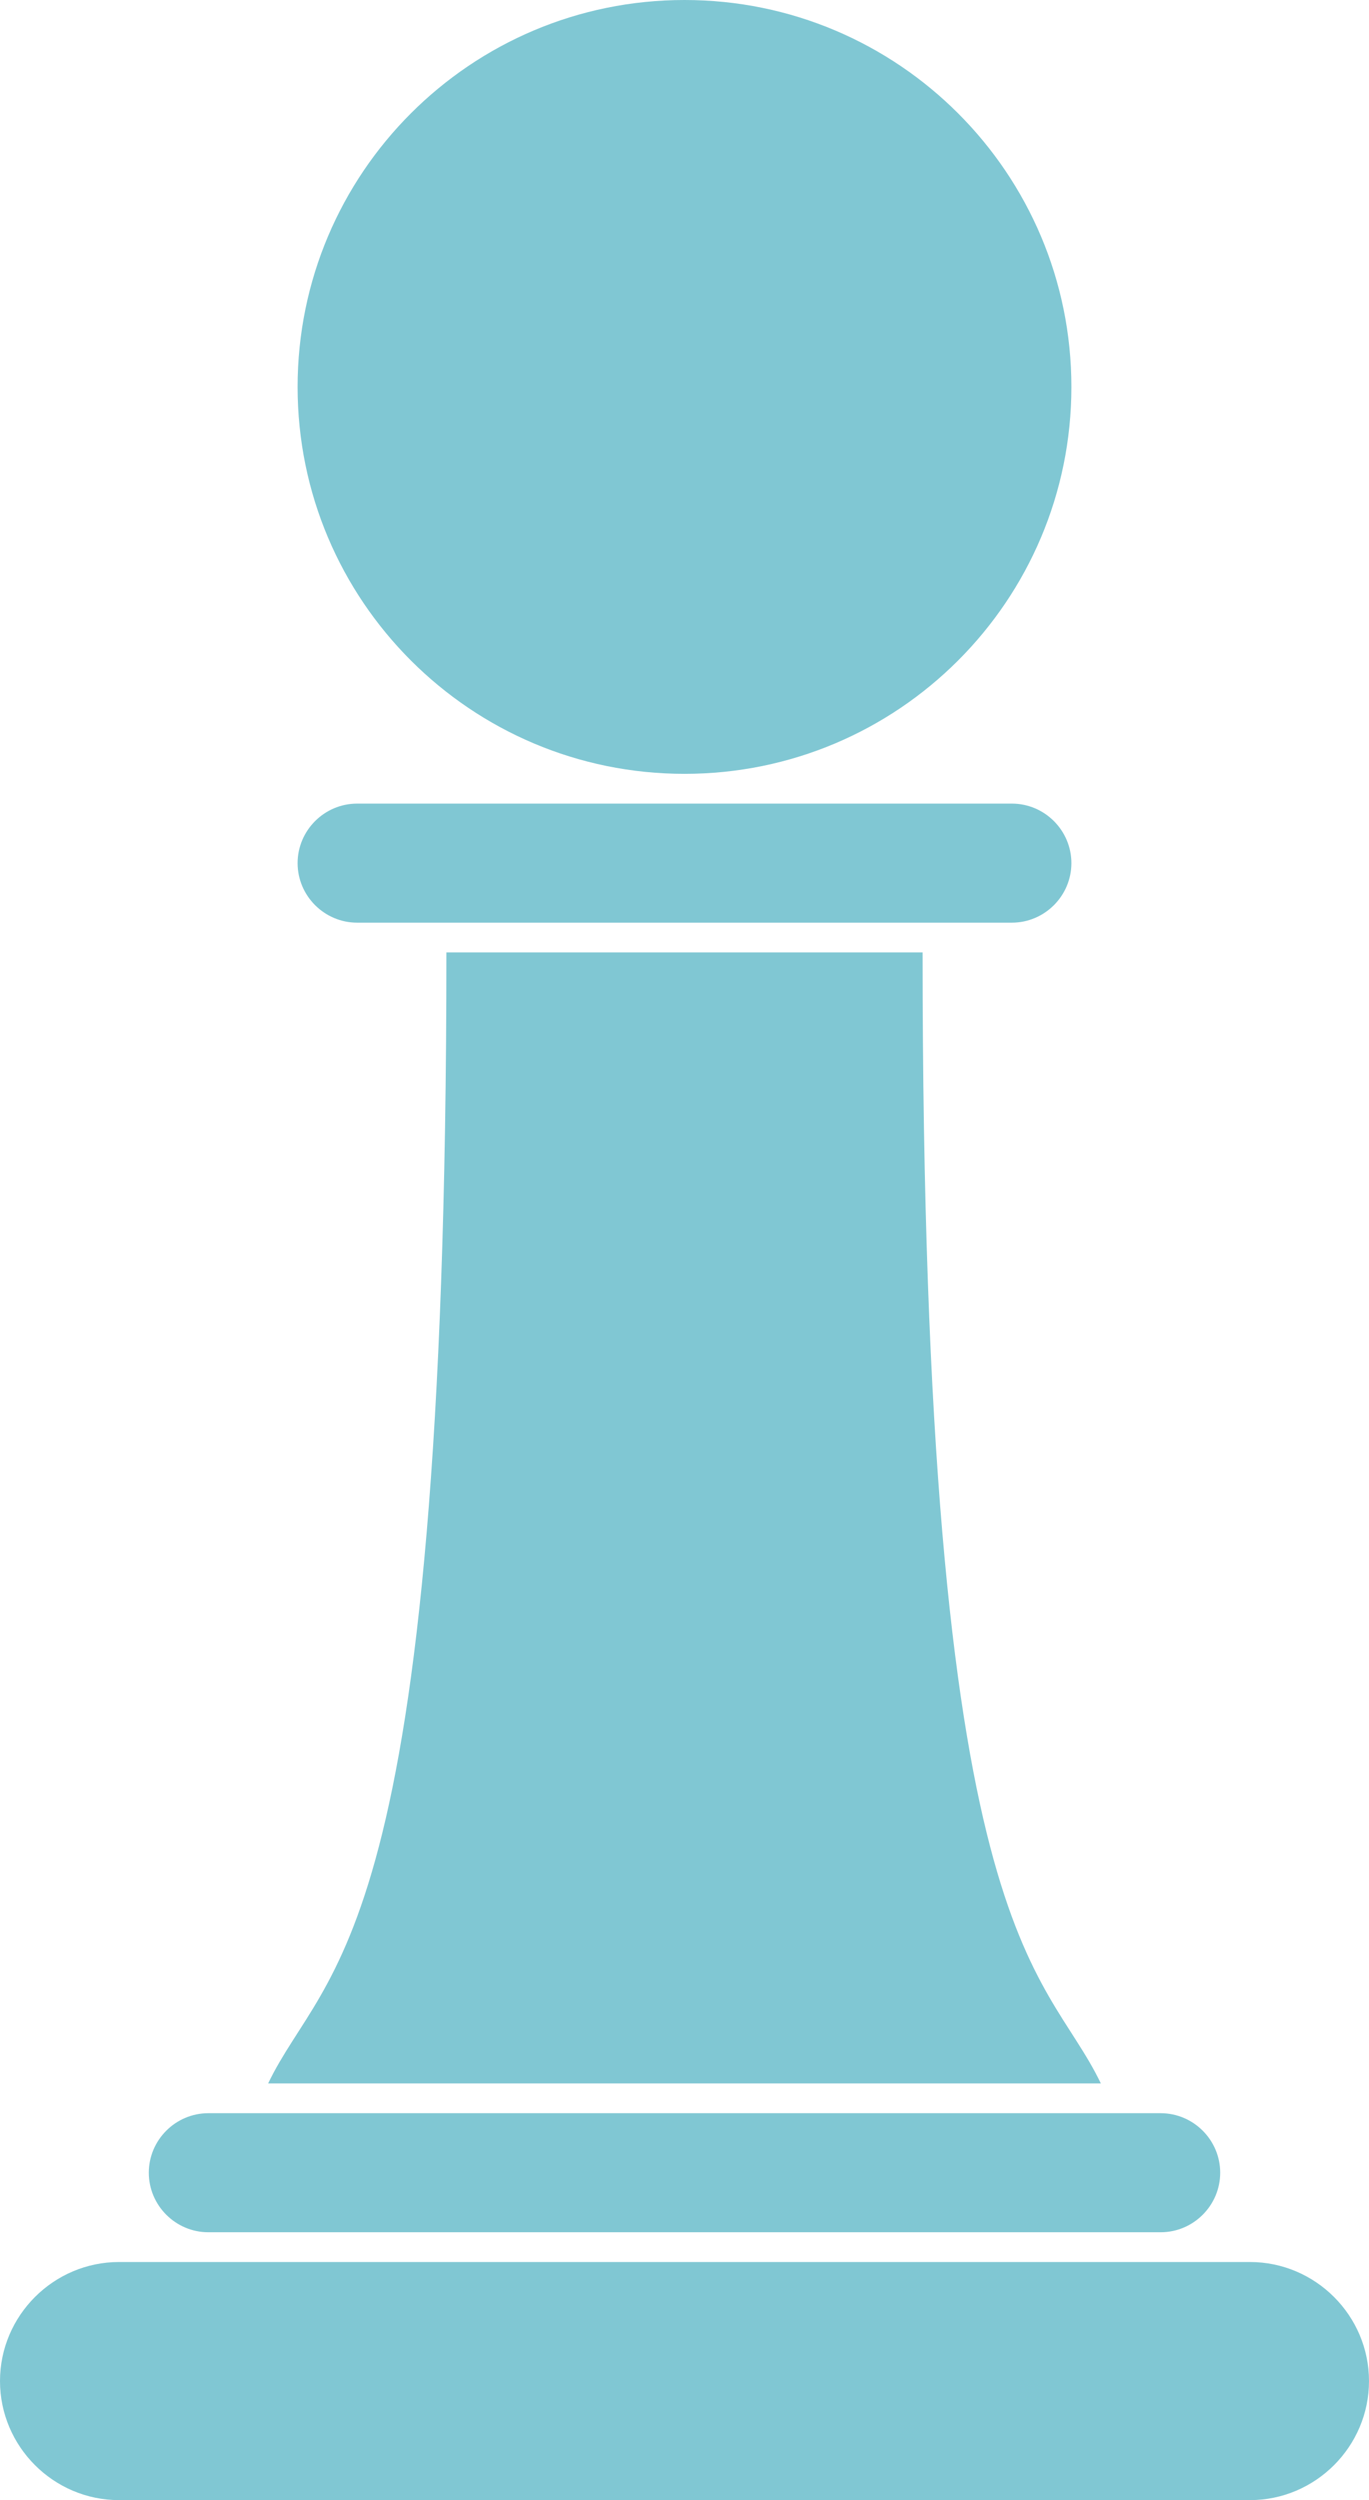 <?xml version="1.0" encoding="UTF-8"?> <svg xmlns="http://www.w3.org/2000/svg" width="46" height="84" viewBox="0 0 46 84" fill="none"> <path d="M10 29C10 27.9 10.9 27 12 27H34C35.1 27 36 27.9 36 29C36 30.1 35.1 31 34 31H12C10.9 31 10 30.1 10 29ZM7 75H39C40.1 75 41 74.1 41 73C41 71.9 40.1 71 39 71H7C5.9 71 5 71.9 5 73C5 74.1 5.9 75 7 75ZM42 76H4C1.8 76 0 77.8 0 80C0 82.2 1.8 84 4 84H42C44.2 84 46 82.2 46 80C46 77.8 44.2 76 42 76ZM23 26C30.18 26 36 20.18 36 13C36 5.82 30.18 0 23 0C15.82 0 10 5.82 10 13C10 20.18 15.82 26 23 26ZM31 32H15C15 65.478 10.948 65.959 9.01 70H36.99C35.052 65.959 31 65.478 31 32Z" fill="#80C7D3"></path> </svg> 